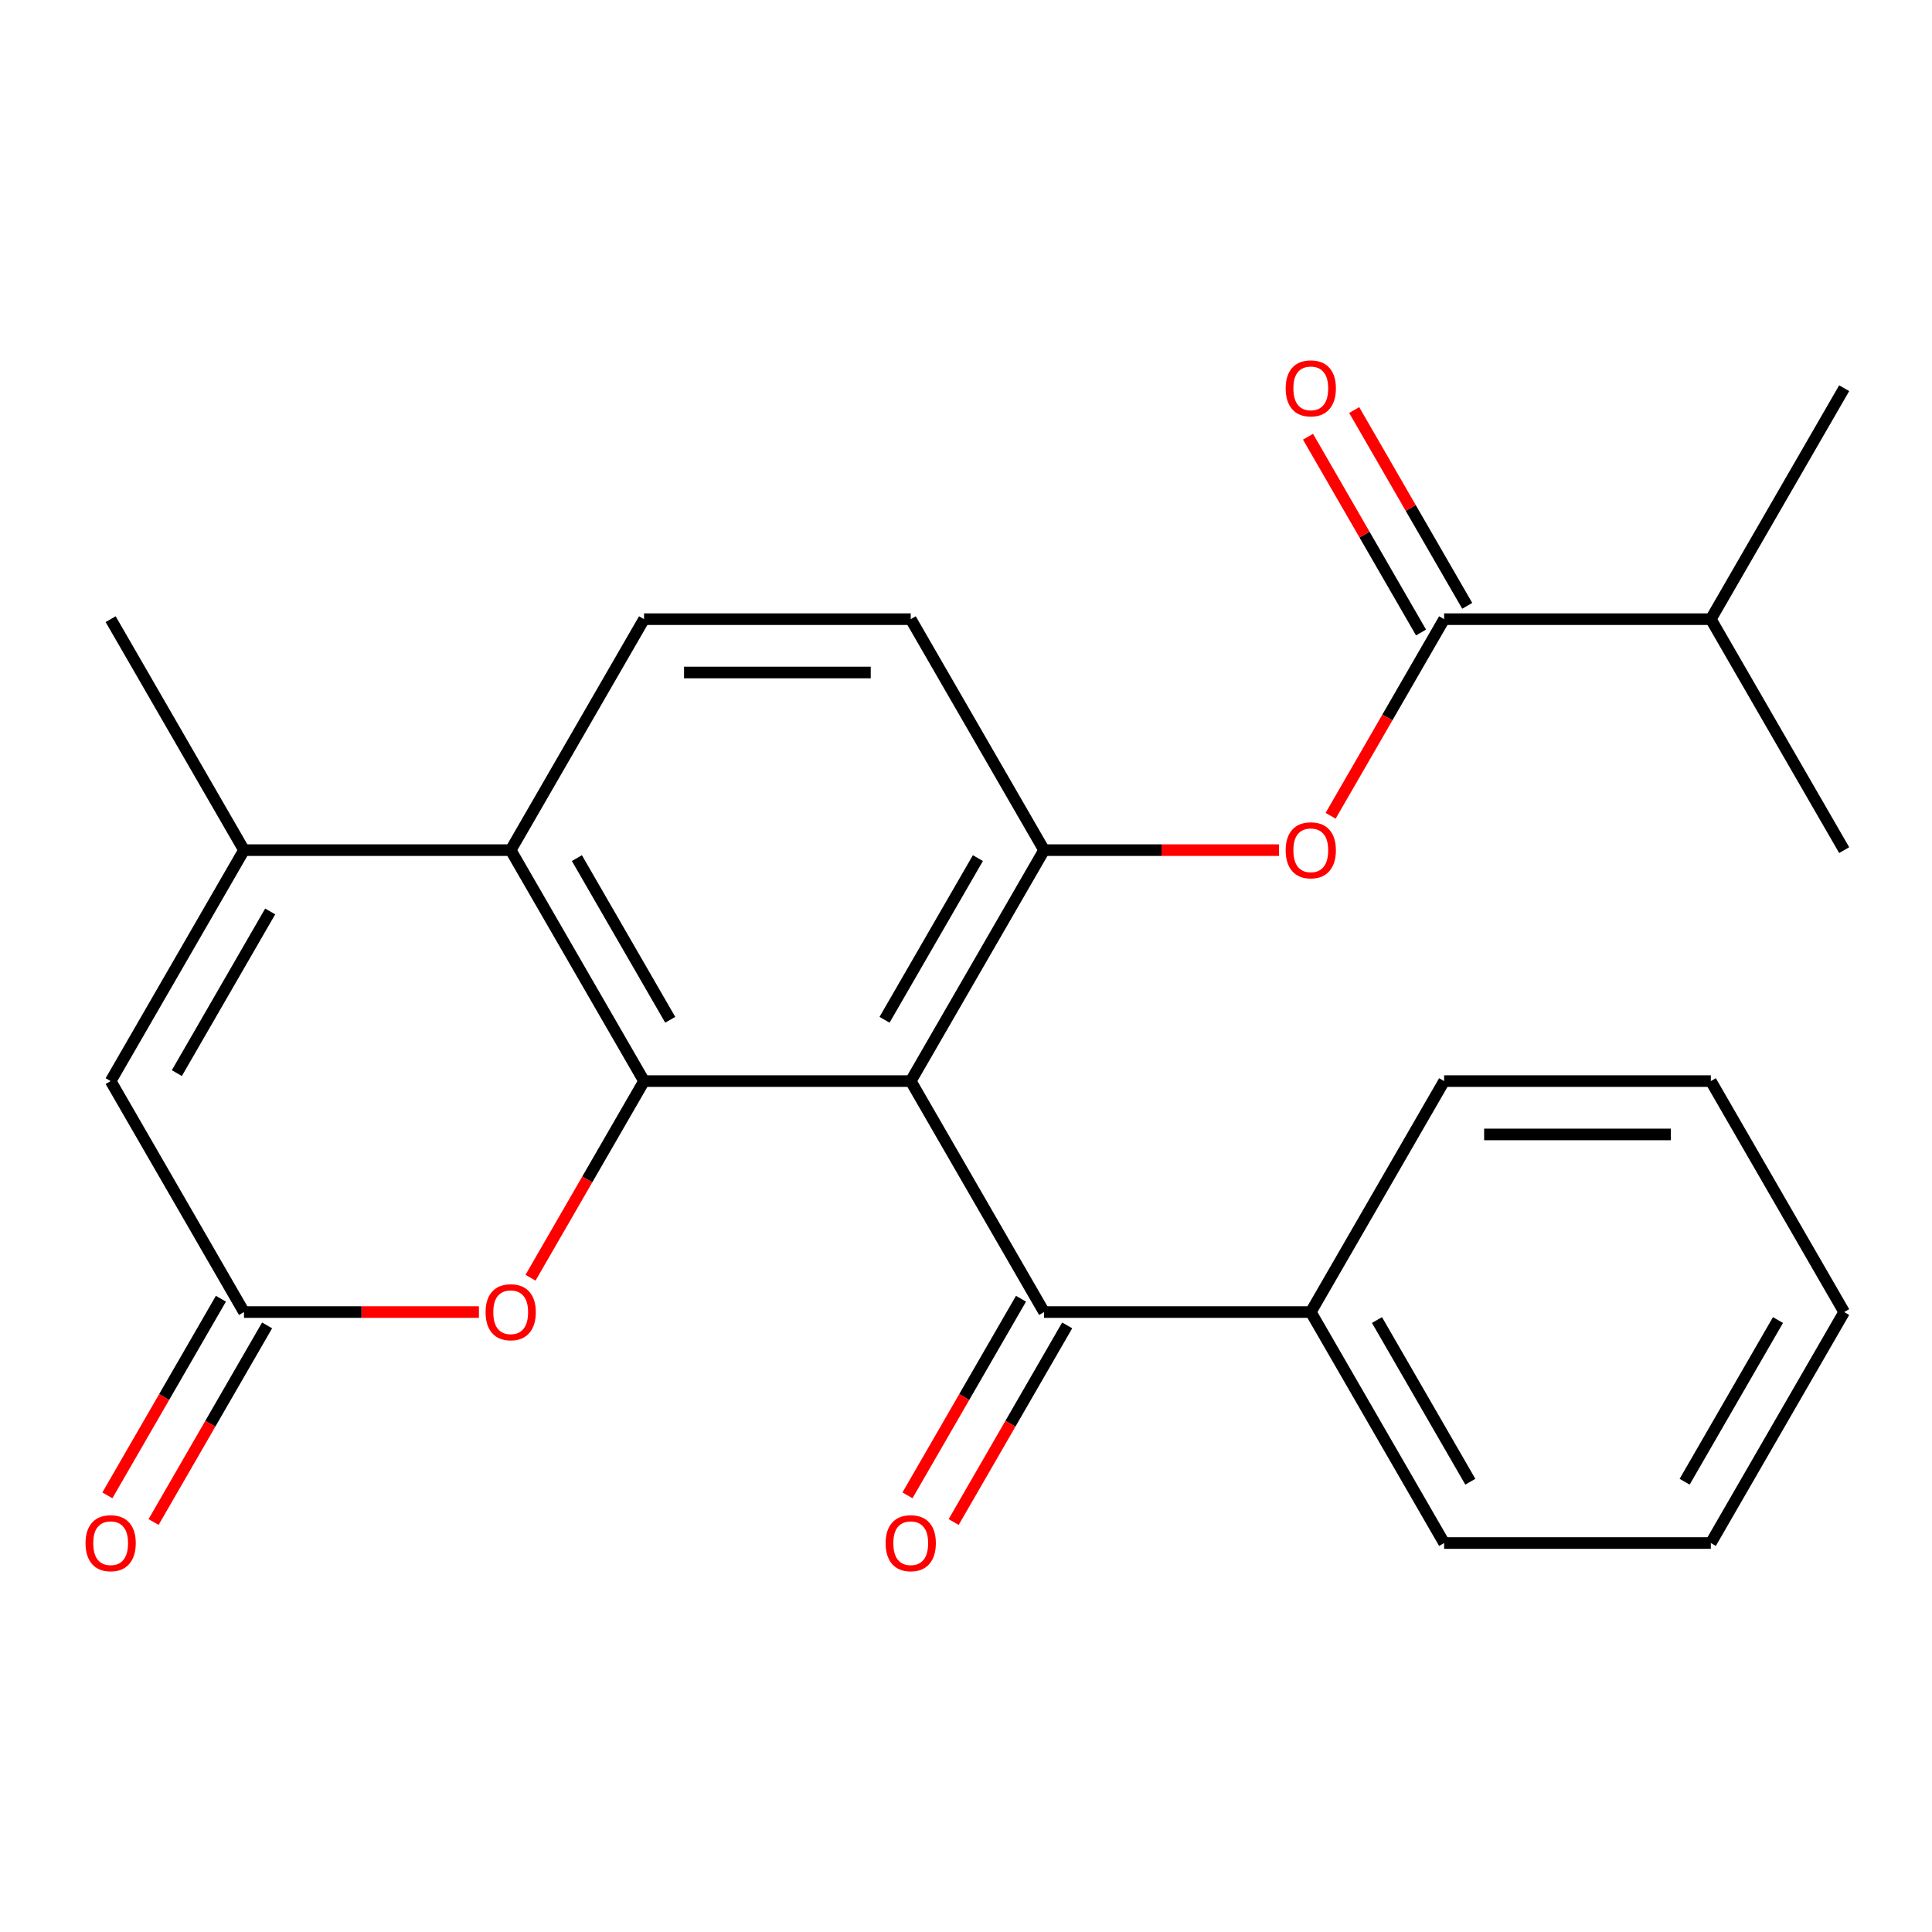 <?xml version='1.0' encoding='iso-8859-1'?>
<svg version='1.1' baseProfile='full'
              xmlns='http://www.w3.org/2000/svg'
                      xmlns:rdkit='http://www.rdkit.org/xml'
                      xmlns:xlink='http://www.w3.org/1999/xlink'
                  xml:space='preserve'
width='1000px' height='1000px' viewBox='0 0 1000 1000'>
<!-- END OF HEADER -->
<rect style='opacity:1.0;fill:#FFFFFF;stroke:none' width='1000' height='1000' x='0' y='0'> </rect>
<path class='bond-0' d='M 471.398,559.574 L 333.355,559.574' style='fill:none;fill-rule:evenodd;stroke:#000000;stroke-width:6px;stroke-linecap:butt;stroke-linejoin:miter;stroke-opacity:1' />
<path class='bond-1' d='M 471.398,559.574 L 540.419,440.026' style='fill:none;fill-rule:evenodd;stroke:#000000;stroke-width:6px;stroke-linecap:butt;stroke-linejoin:miter;stroke-opacity:1' />
<path class='bond-1' d='M 457.841,527.838 L 506.156,444.154' style='fill:none;fill-rule:evenodd;stroke:#000000;stroke-width:6px;stroke-linecap:butt;stroke-linejoin:miter;stroke-opacity:1' />
<path class='bond-5' d='M 471.398,559.574 L 540.419,679.122' style='fill:none;fill-rule:evenodd;stroke:#000000;stroke-width:6px;stroke-linecap:butt;stroke-linejoin:miter;stroke-opacity:1' />
<path class='bond-2' d='M 333.355,559.574 L 264.334,440.026' style='fill:none;fill-rule:evenodd;stroke:#000000;stroke-width:6px;stroke-linecap:butt;stroke-linejoin:miter;stroke-opacity:1' />
<path class='bond-2' d='M 346.912,527.838 L 298.597,444.154' style='fill:none;fill-rule:evenodd;stroke:#000000;stroke-width:6px;stroke-linecap:butt;stroke-linejoin:miter;stroke-opacity:1' />
<path class='bond-4' d='M 333.355,559.574 L 303.975,610.463' style='fill:none;fill-rule:evenodd;stroke:#000000;stroke-width:6px;stroke-linecap:butt;stroke-linejoin:miter;stroke-opacity:1' />
<path class='bond-4' d='M 303.975,610.463 L 274.594,661.351' style='fill:none;fill-rule:evenodd;stroke:#FF0000;stroke-width:6px;stroke-linecap:butt;stroke-linejoin:miter;stroke-opacity:1' />
<path class='bond-9' d='M 540.419,440.026 L 601.214,440.026' style='fill:none;fill-rule:evenodd;stroke:#000000;stroke-width:6px;stroke-linecap:butt;stroke-linejoin:miter;stroke-opacity:1' />
<path class='bond-9' d='M 601.214,440.026 L 662.01,440.026' style='fill:none;fill-rule:evenodd;stroke:#FF0000;stroke-width:6px;stroke-linecap:butt;stroke-linejoin:miter;stroke-opacity:1' />
<path class='bond-11' d='M 540.419,440.026 L 471.398,320.478' style='fill:none;fill-rule:evenodd;stroke:#000000;stroke-width:6px;stroke-linecap:butt;stroke-linejoin:miter;stroke-opacity:1' />
<path class='bond-3' d='M 264.334,440.026 L 126.292,440.026' style='fill:none;fill-rule:evenodd;stroke:#000000;stroke-width:6px;stroke-linecap:butt;stroke-linejoin:miter;stroke-opacity:1' />
<path class='bond-25' d='M 264.334,440.026 L 333.355,320.478' style='fill:none;fill-rule:evenodd;stroke:#000000;stroke-width:6px;stroke-linecap:butt;stroke-linejoin:miter;stroke-opacity:1' />
<path class='bond-17' d='M 126.292,440.026 L 57.271,320.478' style='fill:none;fill-rule:evenodd;stroke:#000000;stroke-width:6px;stroke-linecap:butt;stroke-linejoin:miter;stroke-opacity:1' />
<path class='bond-26' d='M 126.292,440.026 L 57.271,559.574' style='fill:none;fill-rule:evenodd;stroke:#000000;stroke-width:6px;stroke-linecap:butt;stroke-linejoin:miter;stroke-opacity:1' />
<path class='bond-26' d='M 139.848,471.762 L 91.534,555.446' style='fill:none;fill-rule:evenodd;stroke:#000000;stroke-width:6px;stroke-linecap:butt;stroke-linejoin:miter;stroke-opacity:1' />
<path class='bond-6' d='M 247.883,679.122 L 187.087,679.122' style='fill:none;fill-rule:evenodd;stroke:#FF0000;stroke-width:6px;stroke-linecap:butt;stroke-linejoin:miter;stroke-opacity:1' />
<path class='bond-6' d='M 187.087,679.122 L 126.292,679.122' style='fill:none;fill-rule:evenodd;stroke:#000000;stroke-width:6px;stroke-linecap:butt;stroke-linejoin:miter;stroke-opacity:1' />
<path class='bond-12' d='M 528.464,672.22 L 499.083,723.109' style='fill:none;fill-rule:evenodd;stroke:#000000;stroke-width:6px;stroke-linecap:butt;stroke-linejoin:miter;stroke-opacity:1' />
<path class='bond-12' d='M 499.083,723.109 L 469.703,773.997' style='fill:none;fill-rule:evenodd;stroke:#FF0000;stroke-width:6px;stroke-linecap:butt;stroke-linejoin:miter;stroke-opacity:1' />
<path class='bond-12' d='M 552.373,686.024 L 522.993,736.913' style='fill:none;fill-rule:evenodd;stroke:#000000;stroke-width:6px;stroke-linecap:butt;stroke-linejoin:miter;stroke-opacity:1' />
<path class='bond-12' d='M 522.993,736.913 L 493.612,787.801' style='fill:none;fill-rule:evenodd;stroke:#FF0000;stroke-width:6px;stroke-linecap:butt;stroke-linejoin:miter;stroke-opacity:1' />
<path class='bond-15' d='M 540.419,679.122 L 678.461,679.122' style='fill:none;fill-rule:evenodd;stroke:#000000;stroke-width:6px;stroke-linecap:butt;stroke-linejoin:miter;stroke-opacity:1' />
<path class='bond-7' d='M 126.292,679.122 L 57.271,559.574' style='fill:none;fill-rule:evenodd;stroke:#000000;stroke-width:6px;stroke-linecap:butt;stroke-linejoin:miter;stroke-opacity:1' />
<path class='bond-14' d='M 114.337,672.22 L 84.957,723.109' style='fill:none;fill-rule:evenodd;stroke:#000000;stroke-width:6px;stroke-linecap:butt;stroke-linejoin:miter;stroke-opacity:1' />
<path class='bond-14' d='M 84.957,723.109 L 55.576,773.997' style='fill:none;fill-rule:evenodd;stroke:#FF0000;stroke-width:6px;stroke-linecap:butt;stroke-linejoin:miter;stroke-opacity:1' />
<path class='bond-14' d='M 138.247,686.024 L 108.866,736.913' style='fill:none;fill-rule:evenodd;stroke:#000000;stroke-width:6px;stroke-linecap:butt;stroke-linejoin:miter;stroke-opacity:1' />
<path class='bond-14' d='M 108.866,736.913 L 79.486,787.801' style='fill:none;fill-rule:evenodd;stroke:#FF0000;stroke-width:6px;stroke-linecap:butt;stroke-linejoin:miter;stroke-opacity:1' />
<path class='bond-8' d='M 747.482,320.478 L 718.102,371.366' style='fill:none;fill-rule:evenodd;stroke:#000000;stroke-width:6px;stroke-linecap:butt;stroke-linejoin:miter;stroke-opacity:1' />
<path class='bond-8' d='M 718.102,371.366 L 688.721,422.255' style='fill:none;fill-rule:evenodd;stroke:#FF0000;stroke-width:6px;stroke-linecap:butt;stroke-linejoin:miter;stroke-opacity:1' />
<path class='bond-13' d='M 759.437,313.576 L 730.183,262.907' style='fill:none;fill-rule:evenodd;stroke:#000000;stroke-width:6px;stroke-linecap:butt;stroke-linejoin:miter;stroke-opacity:1' />
<path class='bond-13' d='M 730.183,262.907 L 700.93,212.239' style='fill:none;fill-rule:evenodd;stroke:#FF0000;stroke-width:6px;stroke-linecap:butt;stroke-linejoin:miter;stroke-opacity:1' />
<path class='bond-13' d='M 735.527,327.38 L 706.274,276.711' style='fill:none;fill-rule:evenodd;stroke:#000000;stroke-width:6px;stroke-linecap:butt;stroke-linejoin:miter;stroke-opacity:1' />
<path class='bond-13' d='M 706.274,276.711 L 677.02,226.043' style='fill:none;fill-rule:evenodd;stroke:#FF0000;stroke-width:6px;stroke-linecap:butt;stroke-linejoin:miter;stroke-opacity:1' />
<path class='bond-16' d='M 747.482,320.478 L 885.524,320.478' style='fill:none;fill-rule:evenodd;stroke:#000000;stroke-width:6px;stroke-linecap:butt;stroke-linejoin:miter;stroke-opacity:1' />
<path class='bond-10' d='M 333.355,320.478 L 471.398,320.478' style='fill:none;fill-rule:evenodd;stroke:#000000;stroke-width:6px;stroke-linecap:butt;stroke-linejoin:miter;stroke-opacity:1' />
<path class='bond-10' d='M 354.062,348.086 L 450.691,348.086' style='fill:none;fill-rule:evenodd;stroke:#000000;stroke-width:6px;stroke-linecap:butt;stroke-linejoin:miter;stroke-opacity:1' />
<path class='bond-18' d='M 678.461,679.122 L 747.482,798.67' style='fill:none;fill-rule:evenodd;stroke:#000000;stroke-width:6px;stroke-linecap:butt;stroke-linejoin:miter;stroke-opacity:1' />
<path class='bond-18' d='M 712.724,683.25 L 761.039,766.934' style='fill:none;fill-rule:evenodd;stroke:#000000;stroke-width:6px;stroke-linecap:butt;stroke-linejoin:miter;stroke-opacity:1' />
<path class='bond-19' d='M 678.461,679.122 L 747.482,559.574' style='fill:none;fill-rule:evenodd;stroke:#000000;stroke-width:6px;stroke-linecap:butt;stroke-linejoin:miter;stroke-opacity:1' />
<path class='bond-20' d='M 885.524,320.478 L 954.545,200.93' style='fill:none;fill-rule:evenodd;stroke:#000000;stroke-width:6px;stroke-linecap:butt;stroke-linejoin:miter;stroke-opacity:1' />
<path class='bond-21' d='M 885.524,320.478 L 954.545,440.026' style='fill:none;fill-rule:evenodd;stroke:#000000;stroke-width:6px;stroke-linecap:butt;stroke-linejoin:miter;stroke-opacity:1' />
<path class='bond-23' d='M 747.482,798.67 L 885.524,798.67' style='fill:none;fill-rule:evenodd;stroke:#000000;stroke-width:6px;stroke-linecap:butt;stroke-linejoin:miter;stroke-opacity:1' />
<path class='bond-22' d='M 747.482,559.574 L 885.524,559.574' style='fill:none;fill-rule:evenodd;stroke:#000000;stroke-width:6px;stroke-linecap:butt;stroke-linejoin:miter;stroke-opacity:1' />
<path class='bond-22' d='M 768.188,587.183 L 864.818,587.183' style='fill:none;fill-rule:evenodd;stroke:#000000;stroke-width:6px;stroke-linecap:butt;stroke-linejoin:miter;stroke-opacity:1' />
<path class='bond-24' d='M 885.524,559.574 L 954.545,679.122' style='fill:none;fill-rule:evenodd;stroke:#000000;stroke-width:6px;stroke-linecap:butt;stroke-linejoin:miter;stroke-opacity:1' />
<path class='bond-27' d='M 885.524,798.67 L 954.545,679.122' style='fill:none;fill-rule:evenodd;stroke:#000000;stroke-width:6px;stroke-linecap:butt;stroke-linejoin:miter;stroke-opacity:1' />
<path class='bond-27' d='M 871.968,766.934 L 920.283,683.25' style='fill:none;fill-rule:evenodd;stroke:#000000;stroke-width:6px;stroke-linecap:butt;stroke-linejoin:miter;stroke-opacity:1' />
<path  class='atom-5' d='M 251.334 679.202
Q 251.334 672.402, 254.694 668.602
Q 258.054 664.802, 264.334 664.802
Q 270.614 664.802, 273.974 668.602
Q 277.334 672.402, 277.334 679.202
Q 277.334 686.082, 273.934 690.002
Q 270.534 693.882, 264.334 693.882
Q 258.094 693.882, 254.694 690.002
Q 251.334 686.122, 251.334 679.202
M 264.334 690.682
Q 268.654 690.682, 270.974 687.802
Q 273.334 684.882, 273.334 679.202
Q 273.334 673.642, 270.974 670.842
Q 268.654 668.002, 264.334 668.002
Q 260.014 668.002, 257.654 670.802
Q 255.334 673.602, 255.334 679.202
Q 255.334 684.922, 257.654 687.802
Q 260.014 690.682, 264.334 690.682
' fill='#FF0000'/>
<path  class='atom-10' d='M 665.461 440.106
Q 665.461 433.306, 668.821 429.506
Q 672.181 425.706, 678.461 425.706
Q 684.741 425.706, 688.101 429.506
Q 691.461 433.306, 691.461 440.106
Q 691.461 446.986, 688.061 450.906
Q 684.661 454.786, 678.461 454.786
Q 672.221 454.786, 668.821 450.906
Q 665.461 447.026, 665.461 440.106
M 678.461 451.586
Q 682.781 451.586, 685.101 448.706
Q 687.461 445.786, 687.461 440.106
Q 687.461 434.546, 685.101 431.746
Q 682.781 428.906, 678.461 428.906
Q 674.141 428.906, 671.781 431.706
Q 669.461 434.506, 669.461 440.106
Q 669.461 445.826, 671.781 448.706
Q 674.141 451.586, 678.461 451.586
' fill='#FF0000'/>
<path  class='atom-13' d='M 458.398 798.75
Q 458.398 791.95, 461.758 788.15
Q 465.118 784.35, 471.398 784.35
Q 477.678 784.35, 481.038 788.15
Q 484.398 791.95, 484.398 798.75
Q 484.398 805.63, 480.998 809.55
Q 477.598 813.43, 471.398 813.43
Q 465.158 813.43, 461.758 809.55
Q 458.398 805.67, 458.398 798.75
M 471.398 810.23
Q 475.718 810.23, 478.038 807.35
Q 480.398 804.43, 480.398 798.75
Q 480.398 793.19, 478.038 790.39
Q 475.718 787.55, 471.398 787.55
Q 467.078 787.55, 464.718 790.35
Q 462.398 793.15, 462.398 798.75
Q 462.398 804.47, 464.718 807.35
Q 467.078 810.23, 471.398 810.23
' fill='#FF0000'/>
<path  class='atom-14' d='M 665.461 201.01
Q 665.461 194.21, 668.821 190.41
Q 672.181 186.61, 678.461 186.61
Q 684.741 186.61, 688.101 190.41
Q 691.461 194.21, 691.461 201.01
Q 691.461 207.89, 688.061 211.81
Q 684.661 215.69, 678.461 215.69
Q 672.221 215.69, 668.821 211.81
Q 665.461 207.93, 665.461 201.01
M 678.461 212.49
Q 682.781 212.49, 685.101 209.61
Q 687.461 206.69, 687.461 201.01
Q 687.461 195.45, 685.101 192.65
Q 682.781 189.81, 678.461 189.81
Q 674.141 189.81, 671.781 192.61
Q 669.461 195.41, 669.461 201.01
Q 669.461 206.73, 671.781 209.61
Q 674.141 212.49, 678.461 212.49
' fill='#FF0000'/>
<path  class='atom-15' d='M 44.271 798.75
Q 44.271 791.95, 47.631 788.15
Q 50.991 784.35, 57.271 784.35
Q 63.551 784.35, 66.911 788.15
Q 70.271 791.95, 70.271 798.75
Q 70.271 805.63, 66.871 809.55
Q 63.471 813.43, 57.271 813.43
Q 51.031 813.43, 47.631 809.55
Q 44.271 805.67, 44.271 798.75
M 57.271 810.23
Q 61.591 810.23, 63.911 807.35
Q 66.271 804.43, 66.271 798.75
Q 66.271 793.19, 63.911 790.39
Q 61.591 787.55, 57.271 787.55
Q 52.951 787.55, 50.591 790.35
Q 48.271 793.15, 48.271 798.75
Q 48.271 804.47, 50.591 807.35
Q 52.951 810.23, 57.271 810.23
' fill='#FF0000'/>
</svg>
